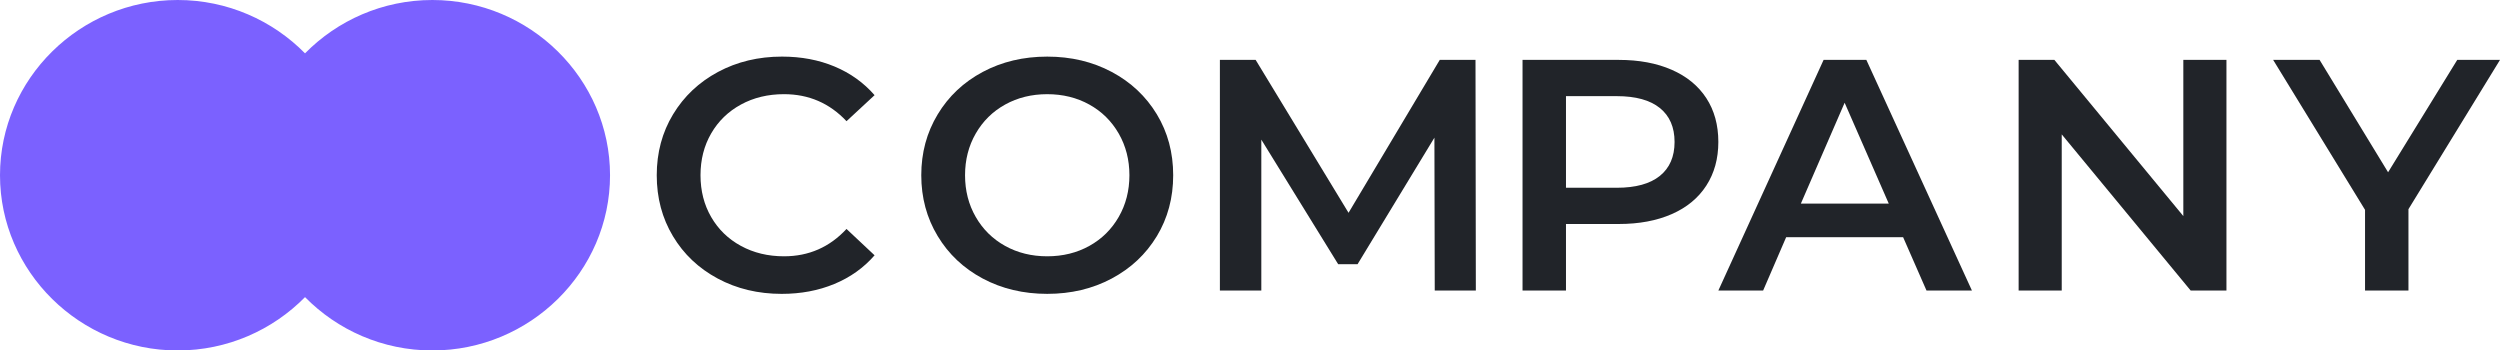 <svg xmlns="http://www.w3.org/2000/svg" width="214" height="30" viewBox="0 0 214 30" fill="none"><path fill-rule="evenodd" clip-rule="evenodd" d="M0 15C0 23.25 6.844 30 15.209 30C19.473 30 23.341 28.247 26.11 25.434C28.878 28.247 32.746 30 37.01 30C45.375 30 52.219 23.25 52.219 15C52.219 6.75 45.375 0 37.01 0C32.746 0 28.878 1.754 26.11 4.566C23.341 1.754 19.473 0 15.209 0C6.844 0 0 6.75 0 15Z" fill="#7B61FF"></path><path fill-rule="evenodd" clip-rule="evenodd" d="M61.436 23.843C59.806 22.968 58.529 21.761 57.605 20.218C56.679 18.677 56.217 16.937 56.217 15C56.217 13.064 56.684 11.324 57.618 9.782C58.552 8.24 59.834 7.032 61.465 6.157C63.096 5.283 64.921 4.845 66.942 4.845C68.581 4.845 70.079 5.127 71.432 5.691C72.786 6.256 73.93 7.074 74.864 8.146L72.461 10.374C71.013 8.832 69.23 8.061 67.113 8.061C65.741 8.061 64.511 8.357 63.424 8.95C62.337 9.542 61.489 10.365 60.879 11.418C60.268 12.471 59.963 13.665 59.963 15C59.963 16.335 60.268 17.529 60.879 18.582C61.489 19.636 62.337 20.458 63.424 21.05C64.511 21.642 65.741 21.939 67.113 21.939C69.23 21.939 71.013 21.159 72.461 19.598L74.864 21.854C73.93 22.927 72.78 23.744 71.418 24.308C70.055 24.873 68.553 25.155 66.913 25.155C64.892 25.155 63.066 24.718 61.436 23.843Z" fill="#212429"></path><path fill-rule="evenodd" clip-rule="evenodd" d="M93.246 21.051C94.314 20.458 95.152 19.631 95.763 18.569C96.374 17.507 96.678 16.317 96.678 15C96.678 13.684 96.374 12.495 95.763 11.432C95.152 10.37 94.314 9.542 93.246 8.95C92.179 8.358 90.976 8.062 89.642 8.062C88.308 8.062 87.106 8.358 86.04 8.95C84.971 9.542 84.133 10.37 83.522 11.432C82.911 12.495 82.608 13.684 82.608 15C82.608 16.317 82.911 17.507 83.522 18.569C84.133 19.631 84.971 20.458 86.04 21.051C87.106 21.643 88.308 21.939 89.642 21.939C90.976 21.939 92.179 21.643 93.246 21.051ZM84.123 23.843C82.483 22.968 81.197 21.756 80.263 20.204C79.327 18.652 78.861 16.918 78.861 15C78.861 13.082 79.327 11.347 80.263 9.796C81.197 8.244 82.483 7.031 84.123 6.157C85.763 5.283 87.602 4.846 89.643 4.846C91.683 4.846 93.522 5.283 95.162 6.157C96.803 7.031 98.089 8.24 99.024 9.782C99.957 11.325 100.425 13.063 100.425 15C100.425 16.937 99.957 18.677 99.024 20.218C98.089 21.761 96.803 22.968 95.162 23.843C93.522 24.717 91.683 25.154 89.643 25.154C87.602 25.154 85.763 24.717 84.123 23.843Z" fill="#212429"></path><path fill-rule="evenodd" clip-rule="evenodd" d="M122.814 24.872L122.786 11.784L116.207 22.616H114.548L107.969 11.953V24.872H104.423V5.127H107.484L115.435 18.216L123.243 5.127H126.303L126.332 24.872H122.814Z" fill="#212429"></path><path fill-rule="evenodd" clip-rule="evenodd" d="M142.085 15.056C142.923 14.379 143.343 13.41 143.343 12.151C143.343 10.892 142.923 9.923 142.085 9.246C141.245 8.569 140.017 8.23 138.395 8.23H134.048V16.072H138.395C140.017 16.072 141.245 15.733 142.085 15.056ZM143.1 5.974C144.387 6.537 145.374 7.347 146.06 8.399C146.746 9.452 147.09 10.703 147.09 12.151C147.09 13.58 146.746 14.826 146.06 15.888C145.374 16.951 144.387 17.764 143.1 18.328C141.813 18.892 140.302 19.174 138.567 19.174H134.048V24.872H130.329V5.127H138.567C140.302 5.127 141.813 5.409 143.1 5.974Z" fill="#212429"></path><path fill-rule="evenodd" clip-rule="evenodd" d="M161.677 17.426L157.901 8.795L154.155 17.426H161.677ZM162.906 20.303H152.896L150.923 24.872H147.09L156.1 5.127H159.76L168.798 24.872H164.909L162.906 20.303Z" fill="#212429"></path><path fill-rule="evenodd" clip-rule="evenodd" d="M190.584 5.127V24.872H187.524L176.484 11.502V24.872H172.795V5.127H175.855L186.893 18.497V5.127H190.584Z" fill="#212429"></path><path fill-rule="evenodd" clip-rule="evenodd" d="M206.164 17.905V24.872H202.447V17.962L194.582 5.127H198.557L204.42 14.746L210.34 5.127H214L206.164 17.905Z" fill="#212429"></path></svg>